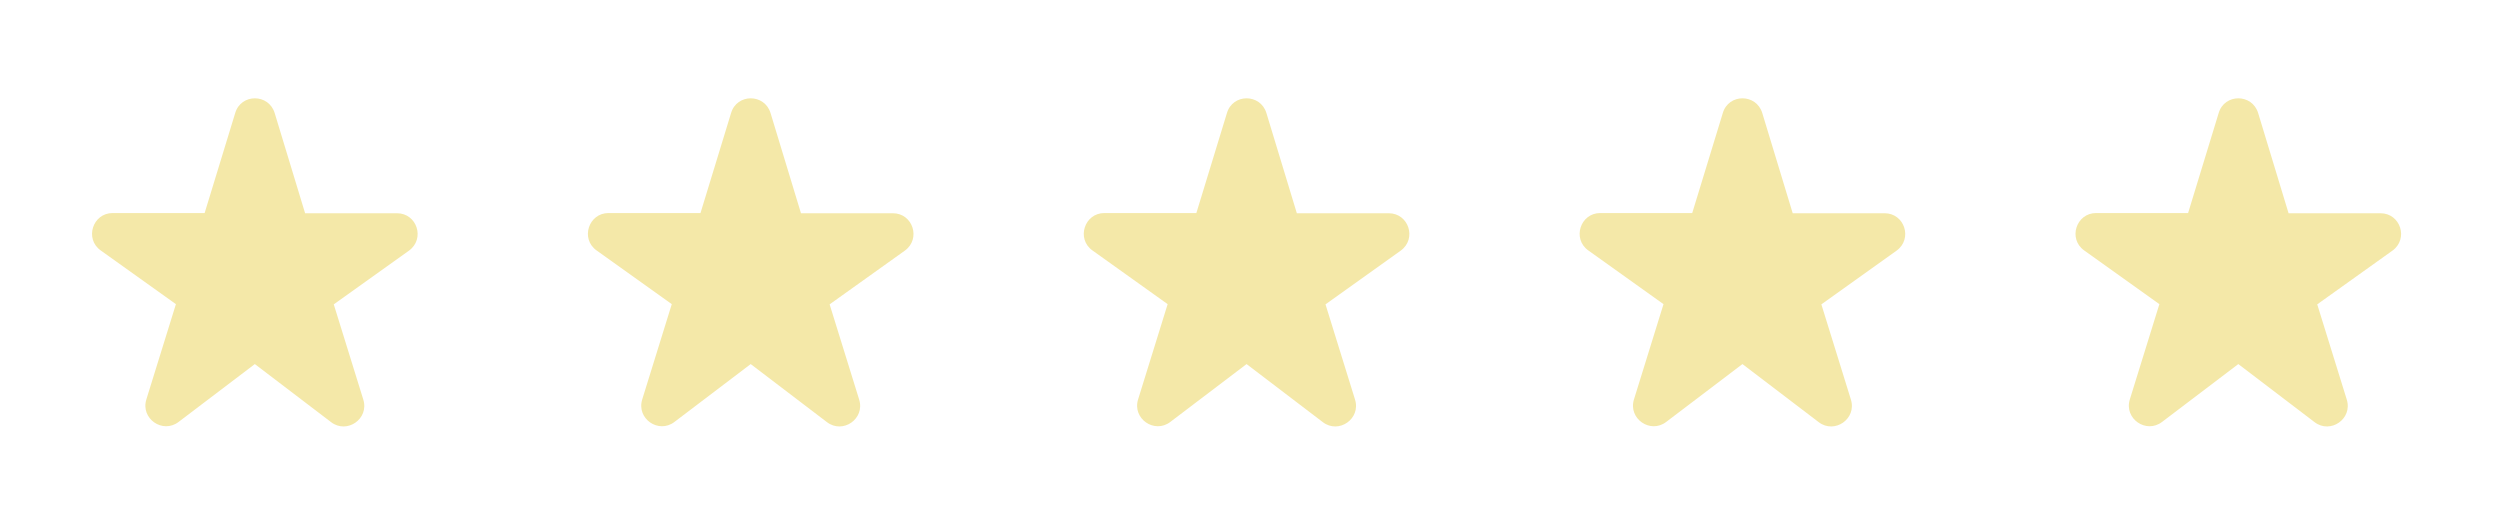 <svg width="121" height="25" viewBox="0 0 121 25" fill="none" xmlns="http://www.w3.org/2000/svg">
<path d="M14.764 10.311L13.294 5.471C13.004 4.521 11.664 4.521 11.384 5.471L9.904 10.311H5.454C4.484 10.311 4.084 11.561 4.874 12.121L8.514 14.721L7.084 19.331C6.794 20.261 7.874 21.011 8.644 20.421L12.334 17.621L16.024 20.431C16.794 21.021 17.874 20.271 17.584 19.341L16.154 14.731L19.794 12.131C20.584 11.561 20.184 10.321 19.214 10.321H14.764V10.311Z" fill="#F4E8A8"/>
<path d="M38.764 10.311L37.294 5.471C37.004 4.521 35.664 4.521 35.384 5.471L33.904 10.311H29.454C28.484 10.311 28.084 11.561 28.874 12.121L32.514 14.721L31.084 19.331C30.794 20.261 31.874 21.011 32.644 20.421L36.334 17.621L40.024 20.431C40.794 21.021 41.874 20.271 41.584 19.341L40.154 14.731L43.794 12.131C44.584 11.561 44.184 10.321 43.214 10.321H38.764V10.311Z" fill="#F4E8A8"/>
<path d="M62.764 10.311L61.294 5.471C61.004 4.521 59.664 4.521 59.384 5.471L57.904 10.311H53.454C52.484 10.311 52.084 11.561 52.874 12.121L56.514 14.721L55.084 19.331C54.794 20.261 55.874 21.011 56.644 20.421L60.334 17.621L64.024 20.431C64.794 21.021 65.874 20.271 65.584 19.341L64.154 14.731L67.794 12.131C68.584 11.561 68.184 10.321 67.214 10.321H62.764V10.311Z" fill="#F4E8A8"/>
<path d="M86.764 10.311L85.294 5.471C85.004 4.521 83.664 4.521 83.384 5.471L81.904 10.311H77.454C76.484 10.311 76.084 11.561 76.874 12.121L80.514 14.721L79.084 19.331C78.794 20.261 79.874 21.011 80.644 20.421L84.334 17.621L88.024 20.431C88.794 21.021 89.874 20.271 89.584 19.341L88.154 14.731L91.794 12.131C92.584 11.561 92.184 10.321 91.214 10.321H86.764V10.311Z" fill="#F4E8A8"/>
<path d="M110.764 10.311L109.294 5.471C109.004 4.521 107.664 4.521 107.384 5.471L105.904 10.311H101.454C100.484 10.311 100.084 11.561 100.874 12.121L104.514 14.721L103.084 19.331C102.794 20.261 103.874 21.011 104.644 20.421L108.334 17.621L112.024 20.431C112.794 21.021 113.874 20.271 113.584 19.341L112.154 14.731L115.794 12.131C116.584 11.561 116.184 10.321 115.214 10.321H110.764V10.311Z" fill="#F4E8A8"/>
</svg>
